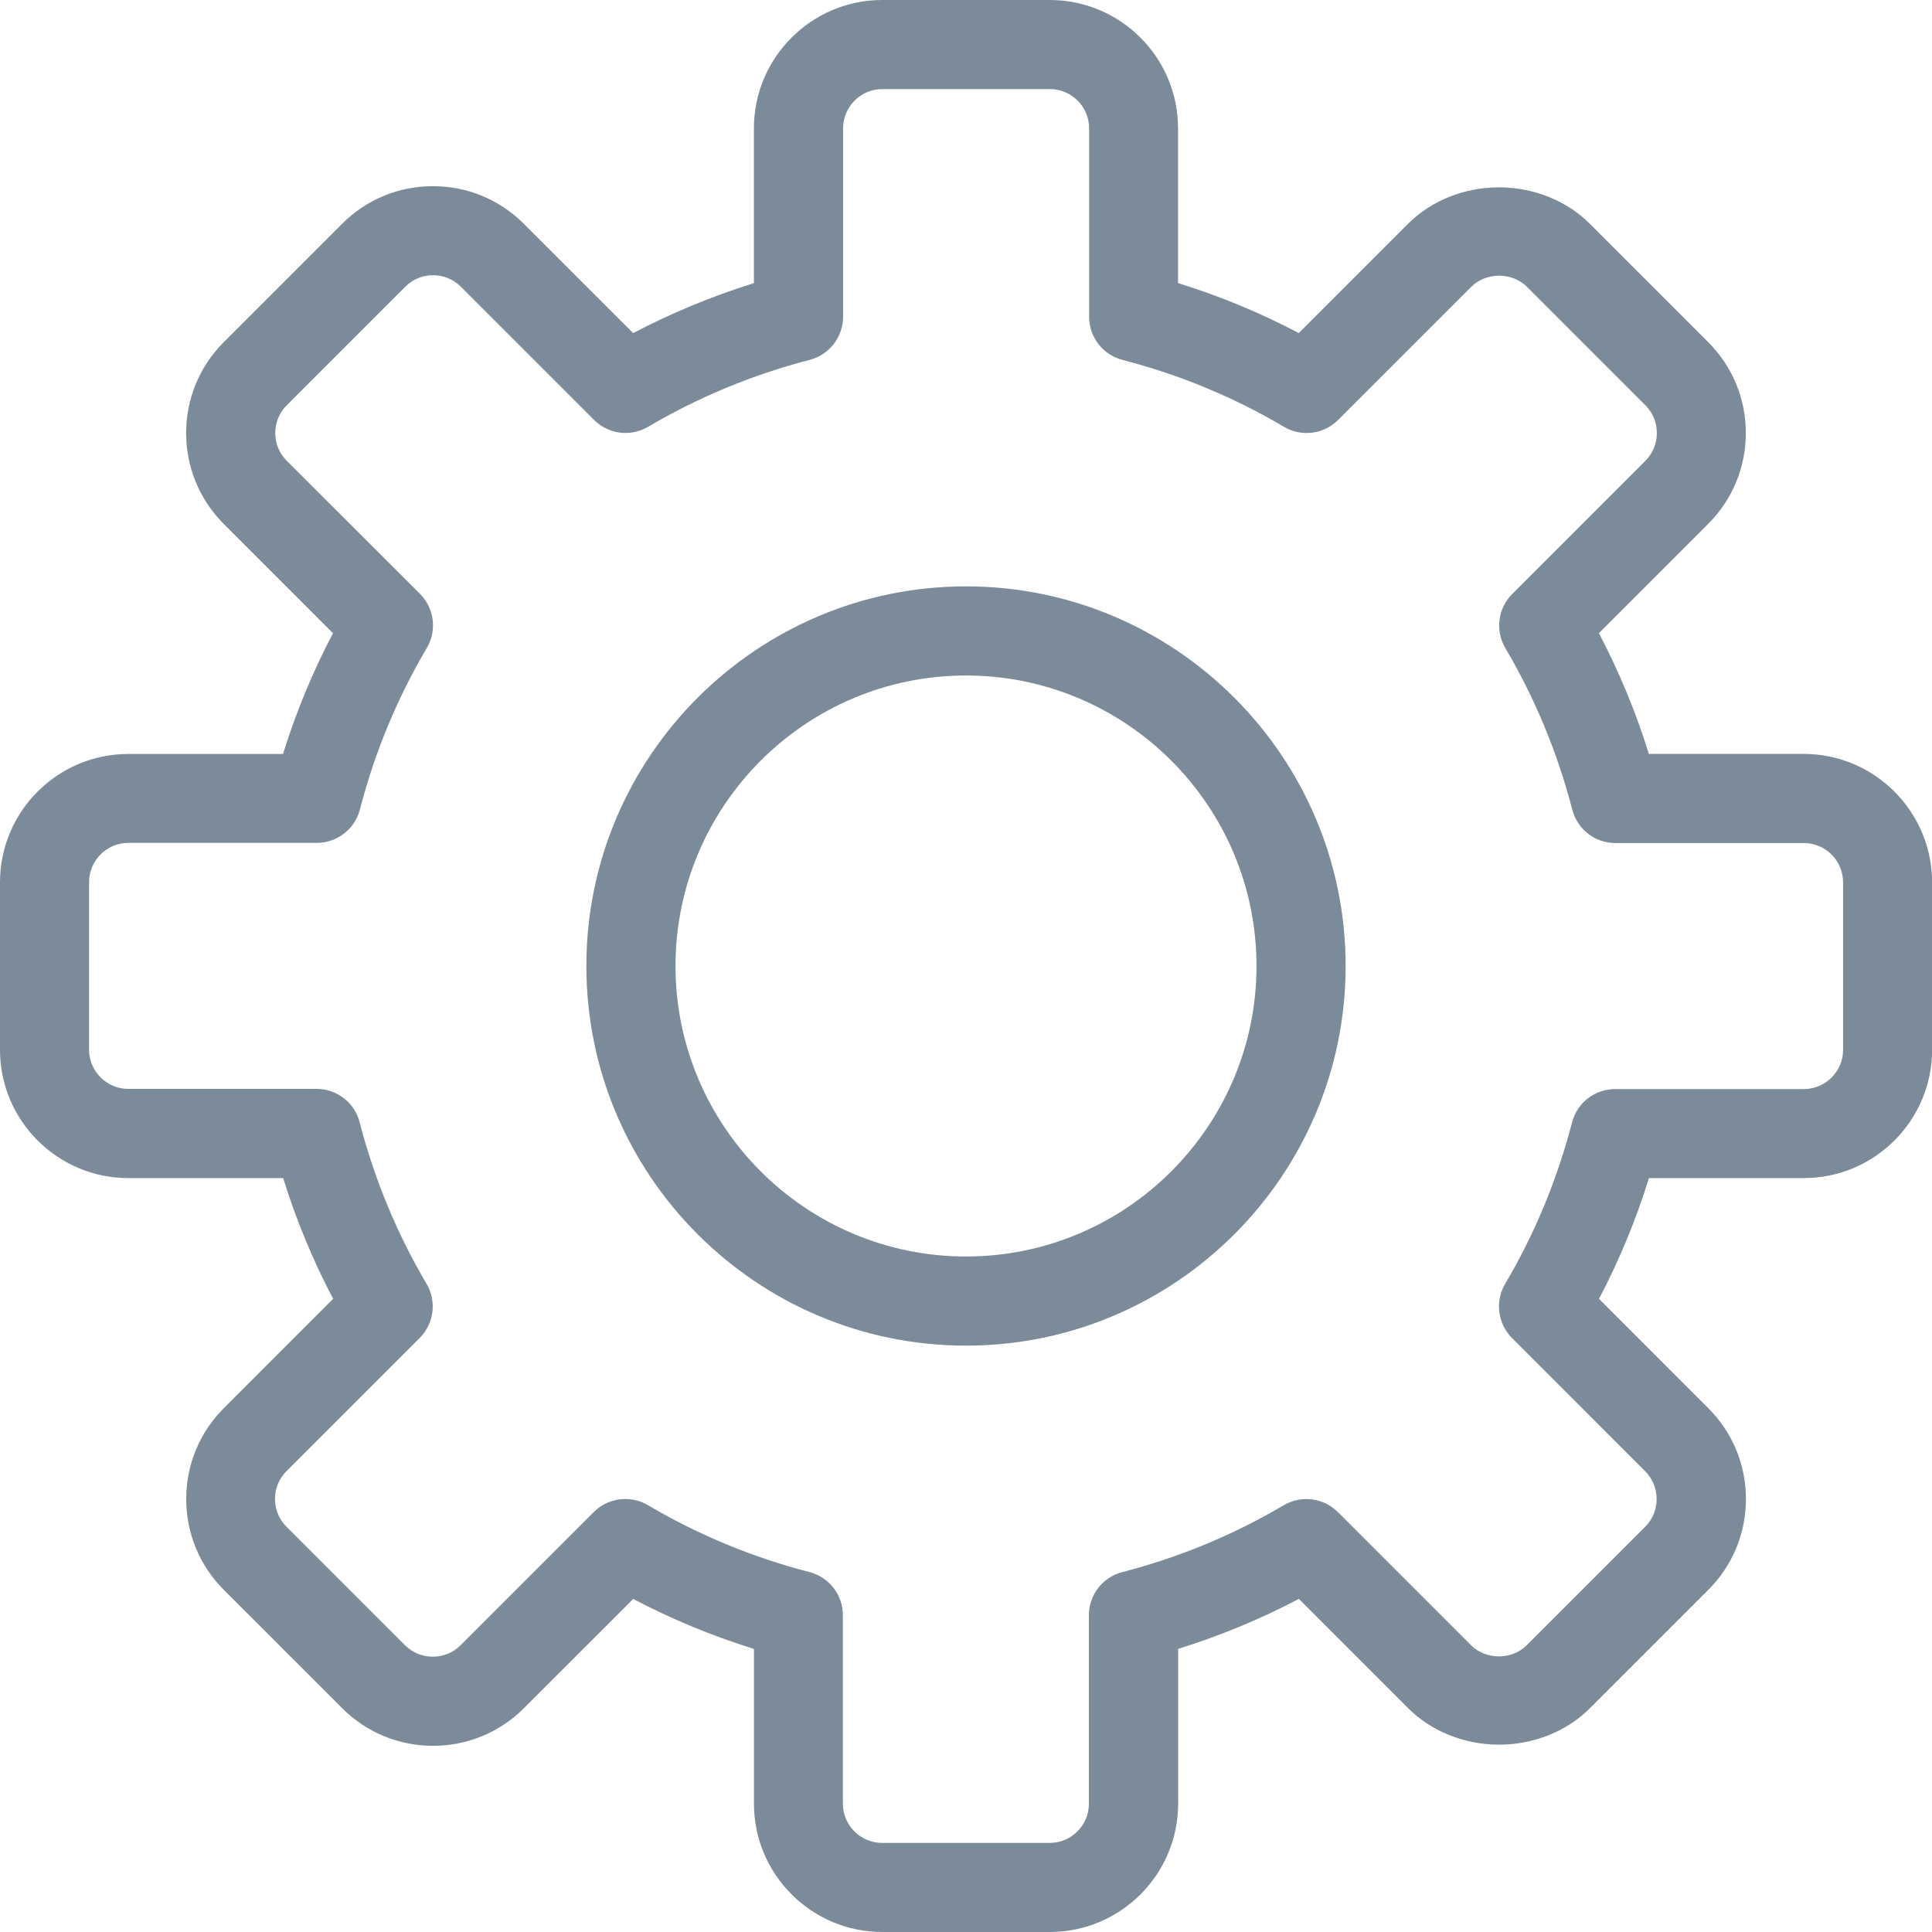 <?xml version="1.0" encoding="utf-8"?>
<!-- Generator: Adobe Illustrator 26.1.0, SVG Export Plug-In . SVG Version: 6.00 Build 0)  -->
<svg version="1.2" baseProfile="tiny" id="Режим_изоляции"
	 xmlns="http://www.w3.org/2000/svg" xmlns:xlink="http://www.w3.org/1999/xlink" x="0px" y="0px" viewBox="0 0 36 36"
	 overflow="visible" xml:space="preserve">
<path fill="#7C8B9A" d="M33.609,14.048h-2.885c-0.239-0.773-0.552-1.529-0.931-2.25l2.038-2.038c0.451-0.451,0.7-1.052,0.7-1.692
	c0-0.639-0.249-1.24-0.7-1.691l-2.209-2.209c-0.43-0.43-1.046-0.677-1.691-0.677H27.93c-0.644,0-1.26,0.247-1.691,0.677
	l-2.038,2.038c-0.718-0.378-1.475-0.691-2.25-0.931V2.391C21.952,1.073,20.879,0,19.561,0h-3.122c-1.318,0-2.391,1.073-2.391,2.391
	v2.885c-0.776,0.241-1.532,0.554-2.25,0.931L9.759,4.169c-0.451-0.451-1.051-0.7-1.691-0.7s-1.24,0.248-1.691,0.699l-2.21,2.21
	c-0.932,0.933-0.932,2.45,0,3.382l2.038,2.039c-0.378,0.718-0.691,1.475-0.931,2.25H2.391C1.073,14.049,0,15.121,0,16.44v3.122
	c0,1.318,1.073,2.39,2.391,2.39h2.885c0.241,0.776,0.554,1.532,0.931,2.25l-2.038,2.039c-0.451,0.451-0.699,1.052-0.699,1.691
	c0,0.64,0.248,1.24,0.699,1.691l2.209,2.209c0.933,0.932,2.45,0.932,3.382,0l2.039-2.038c0.718,0.378,1.475,0.691,2.25,0.931v2.884
	c0,1.318,1.073,2.391,2.391,2.391h3.122c1.318,0,2.391-1.073,2.391-2.391v-2.885c0.777-0.241,1.534-0.554,2.25-0.931l2.038,2.039
	c0.431,0.43,1.047,0.677,1.692,0.677h0.001c0.644,0,1.26-0.247,1.69-0.677l2.209-2.209c0.451-0.451,0.7-1.052,0.7-1.691
	s-0.249-1.24-0.7-1.691l-2.038-2.039c0.378-0.718,0.691-1.475,0.931-2.25h2.885c1.318,0,2.391-1.073,2.391-2.391v-3.122
	C36,15.121,34.927,14.048,33.609,14.048z M29.293,20.914c-0.276,1.063-0.695,2.075-1.247,3.009
	c-0.192,0.326-0.139,0.741,0.128,1.009l2.482,2.483c0.136,0.136,0.214,0.325,0.213,0.517c0,0.196-0.076,0.38-0.213,0.517
	l-2.209,2.209c-0.275,0.275-0.759,0.275-1.035,0l-2.482-2.482c-0.267-0.268-0.682-0.32-1.01-0.128
	c-0.935,0.552-1.947,0.972-3.008,1.246c-0.366,0.094-0.622,0.425-0.622,0.803v3.512c0,0.403-0.328,0.731-0.731,0.731h-3.122
	c-0.403,0-0.731-0.328-0.731-0.731v-3.512c0-0.378-0.256-0.709-0.623-0.804c-1.057-0.272-2.069-0.692-3.009-1.246
	c-0.127-0.076-0.272-0.115-0.42-0.115c-0.001,0-0.001,0-0.002,0c-0.222,0-0.431,0.086-0.588,0.243l-2.482,2.482
	c-0.285,0.284-0.75,0.284-1.035,0l-2.209-2.209C5.2,28.31,5.124,28.126,5.124,27.93c0-0.195,0.076-0.379,0.214-0.517l2.482-2.482
	c0.268-0.268,0.321-0.683,0.128-1.009c-0.553-0.938-0.972-1.95-1.246-3.009c-0.094-0.367-0.424-0.623-0.803-0.623H2.391
	c-0.403,0-0.731-0.328-0.731-0.731v-3.122c0-0.403,0.328-0.731,0.731-0.731h3.512c0.378,0,0.709-0.256,0.804-0.623
	c0.272-1.057,0.692-2.069,1.246-3.009c0.193-0.326,0.14-0.741-0.128-1.009L5.343,8.586c-0.285-0.285-0.285-0.749,0-1.035
	l2.209-2.209c0.285-0.285,0.749-0.285,1.035,0l2.482,2.482c0.268,0.269,0.683,0.321,1.009,0.128c0.938-0.553,1.95-0.972,3.009-1.246
	c0.366-0.095,0.622-0.425,0.623-0.804V2.391c0-0.403,0.328-0.731,0.731-0.731h3.122c0.403,0,0.731,0.328,0.731,0.731v3.512
	c0,0.378,0.256,0.709,0.623,0.804c1.056,0.272,2.069,0.691,3.008,1.246c0.328,0.193,0.743,0.14,1.009-0.128l2.482-2.482
	c0.131-0.131,0.319-0.206,0.517-0.206s0.387,0.075,0.518,0.206l2.209,2.209c0.138,0.138,0.213,0.321,0.213,0.517
	s-0.076,0.38-0.213,0.517l-2.482,2.482c-0.268,0.268-0.32,0.683-0.128,1.009c0.552,0.934,0.971,1.947,1.247,3.009
	c0.094,0.367,0.424,0.623,0.803,0.623h3.512c0.403,0,0.731,0.328,0.731,0.731v3.122c0,0.403-0.328,0.731-0.731,0.731H30.1
	C29.718,20.292,29.388,20.548,29.293,20.914z"/>
<path fill="#7C8B9A" d="M18,10.926c-3.9,0-7.074,3.173-7.074,7.074S14.1,25.074,18,25.074S25.074,21.9,25.074,18
	S21.9,10.926,18,10.926z M18,23.413c-2.985,0-5.413-2.428-5.413-5.413s2.428-5.413,5.413-5.413s5.413,2.428,5.413,5.413
	S20.985,23.413,18,23.413z"/>
</svg>
